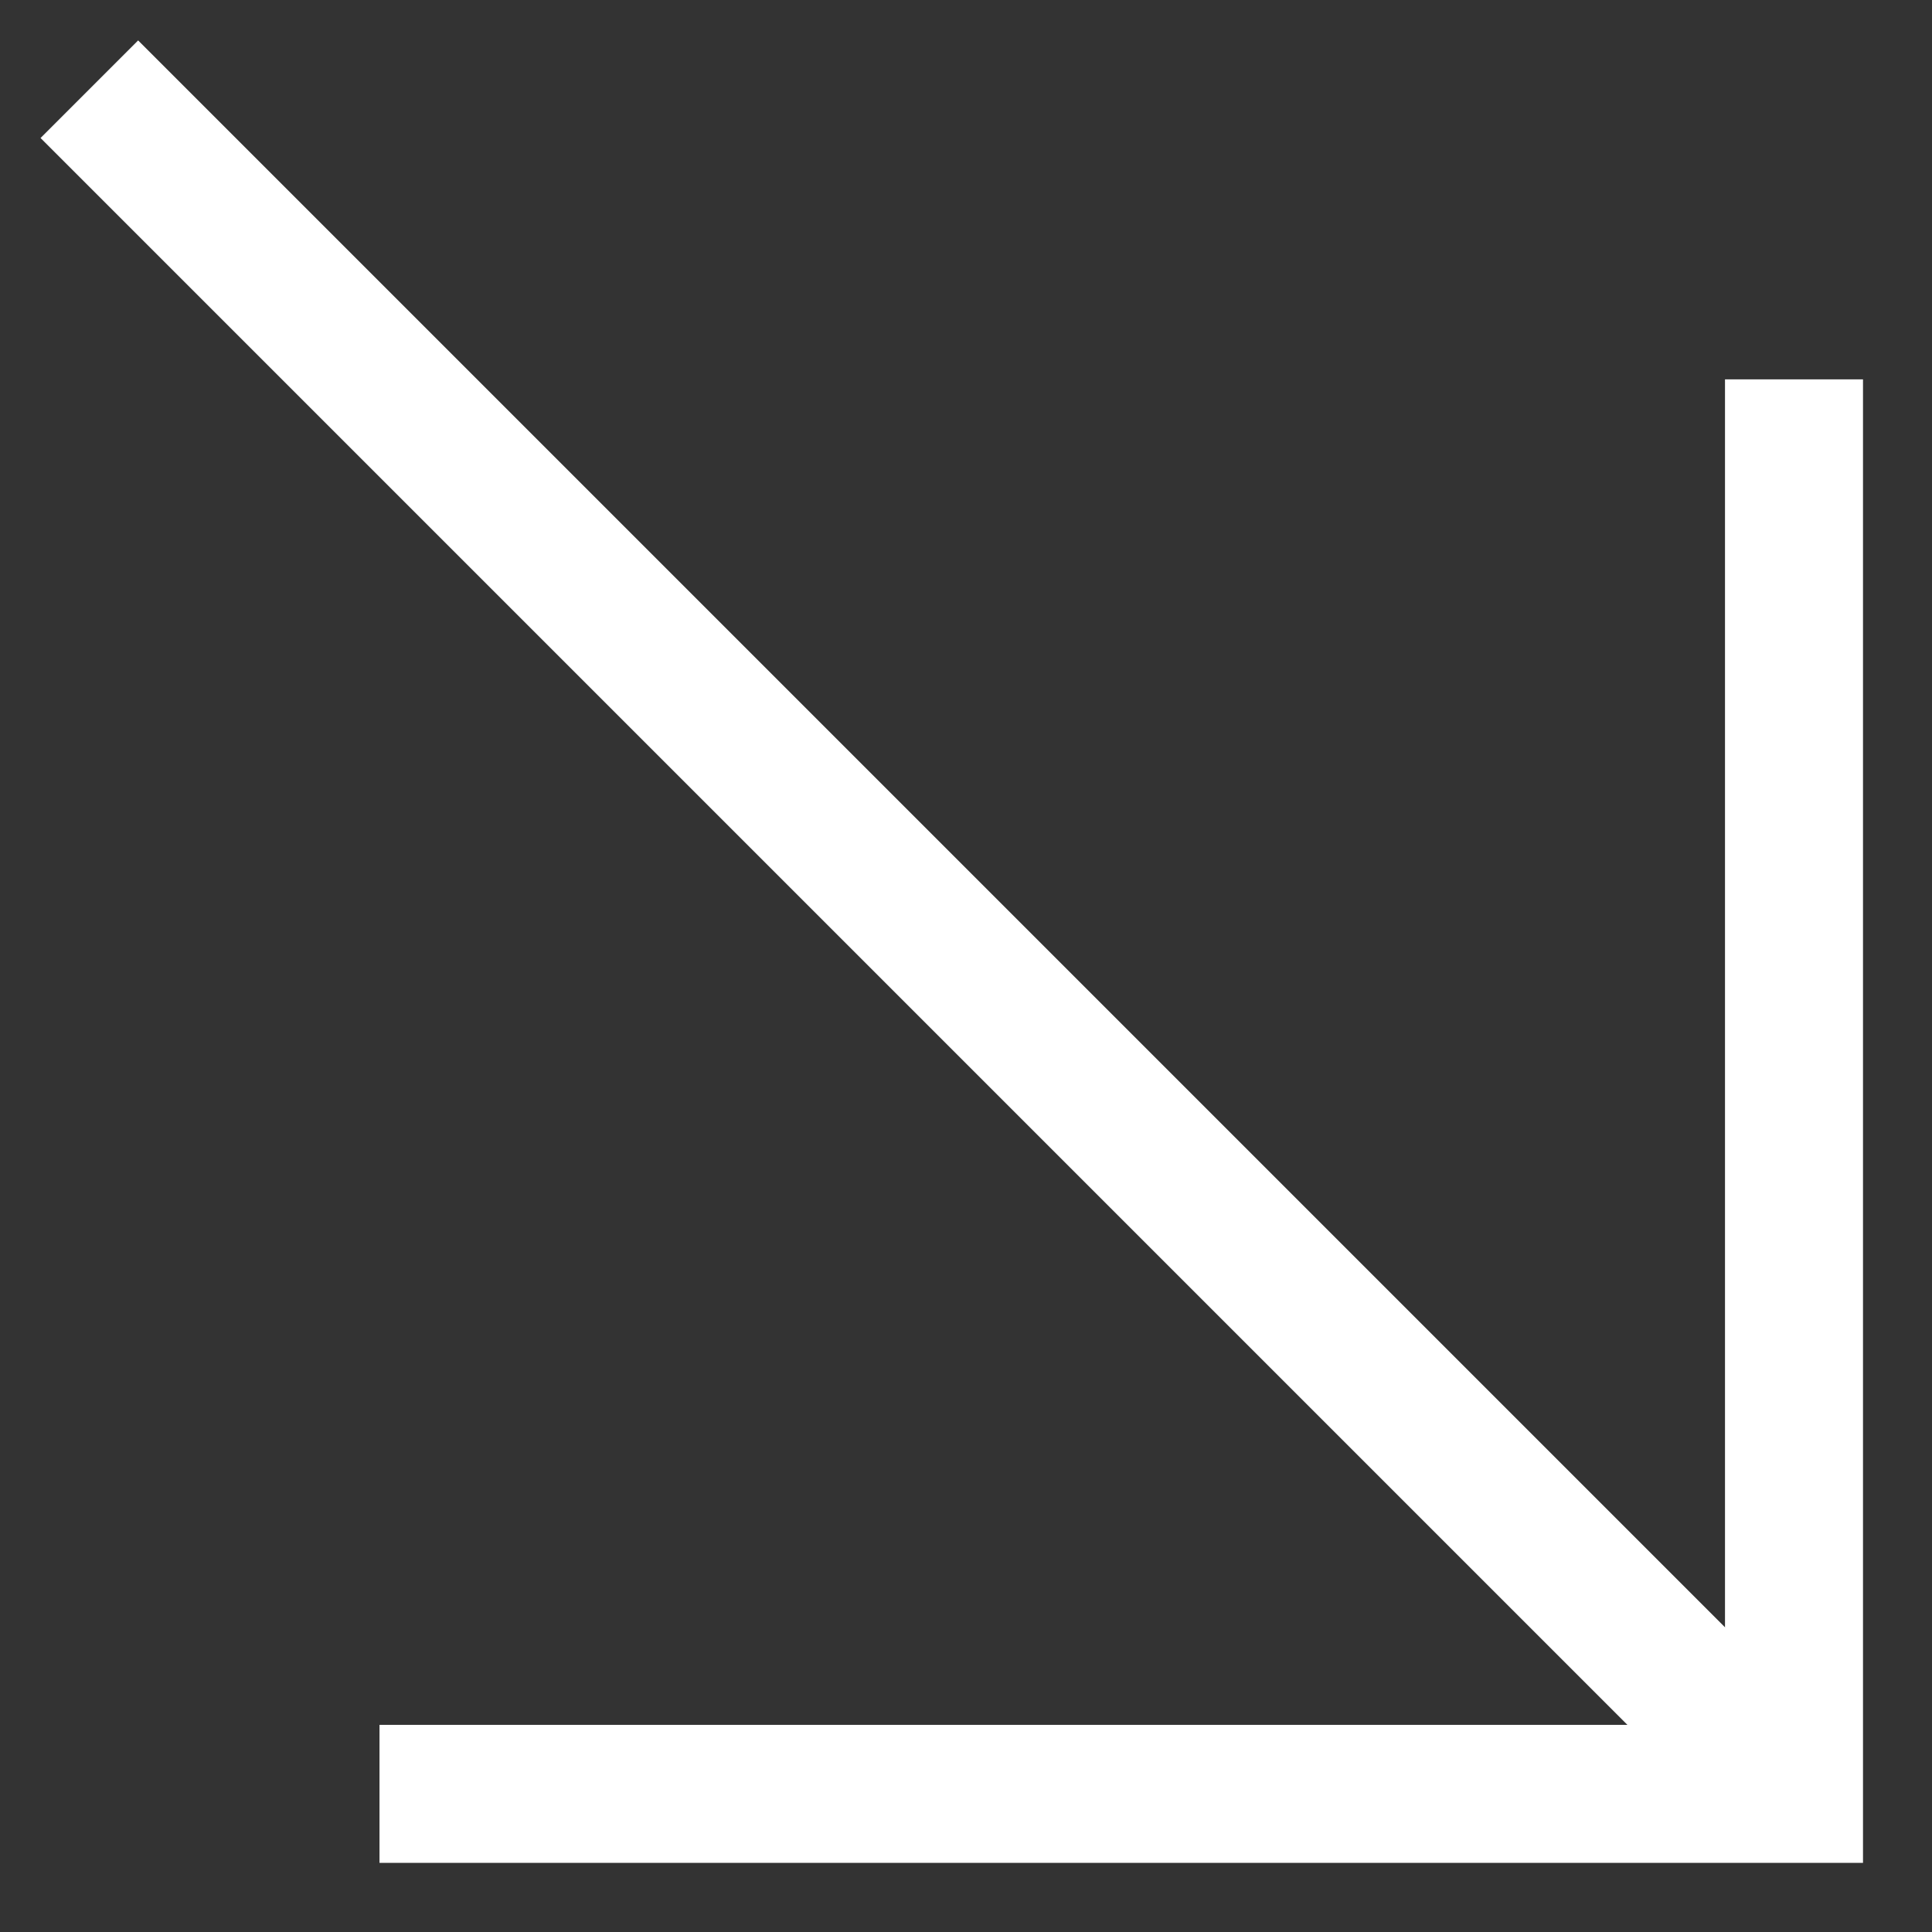 <?xml version="1.0" encoding="UTF-8"?> <svg xmlns="http://www.w3.org/2000/svg" width="14" height="14" viewBox="0 0 14 14" fill="none"><rect x="0" y="0" width="14" height="14" fill="#333333" stroke="none"/> <path d="M1.001 1L12.501 12.5" stroke="white" stroke-linecap="square" stroke-linejoin="round"></path> <path d="M3.25 12.999H13V3.249" stroke="white" stroke-linecap="square"></path> </svg> 